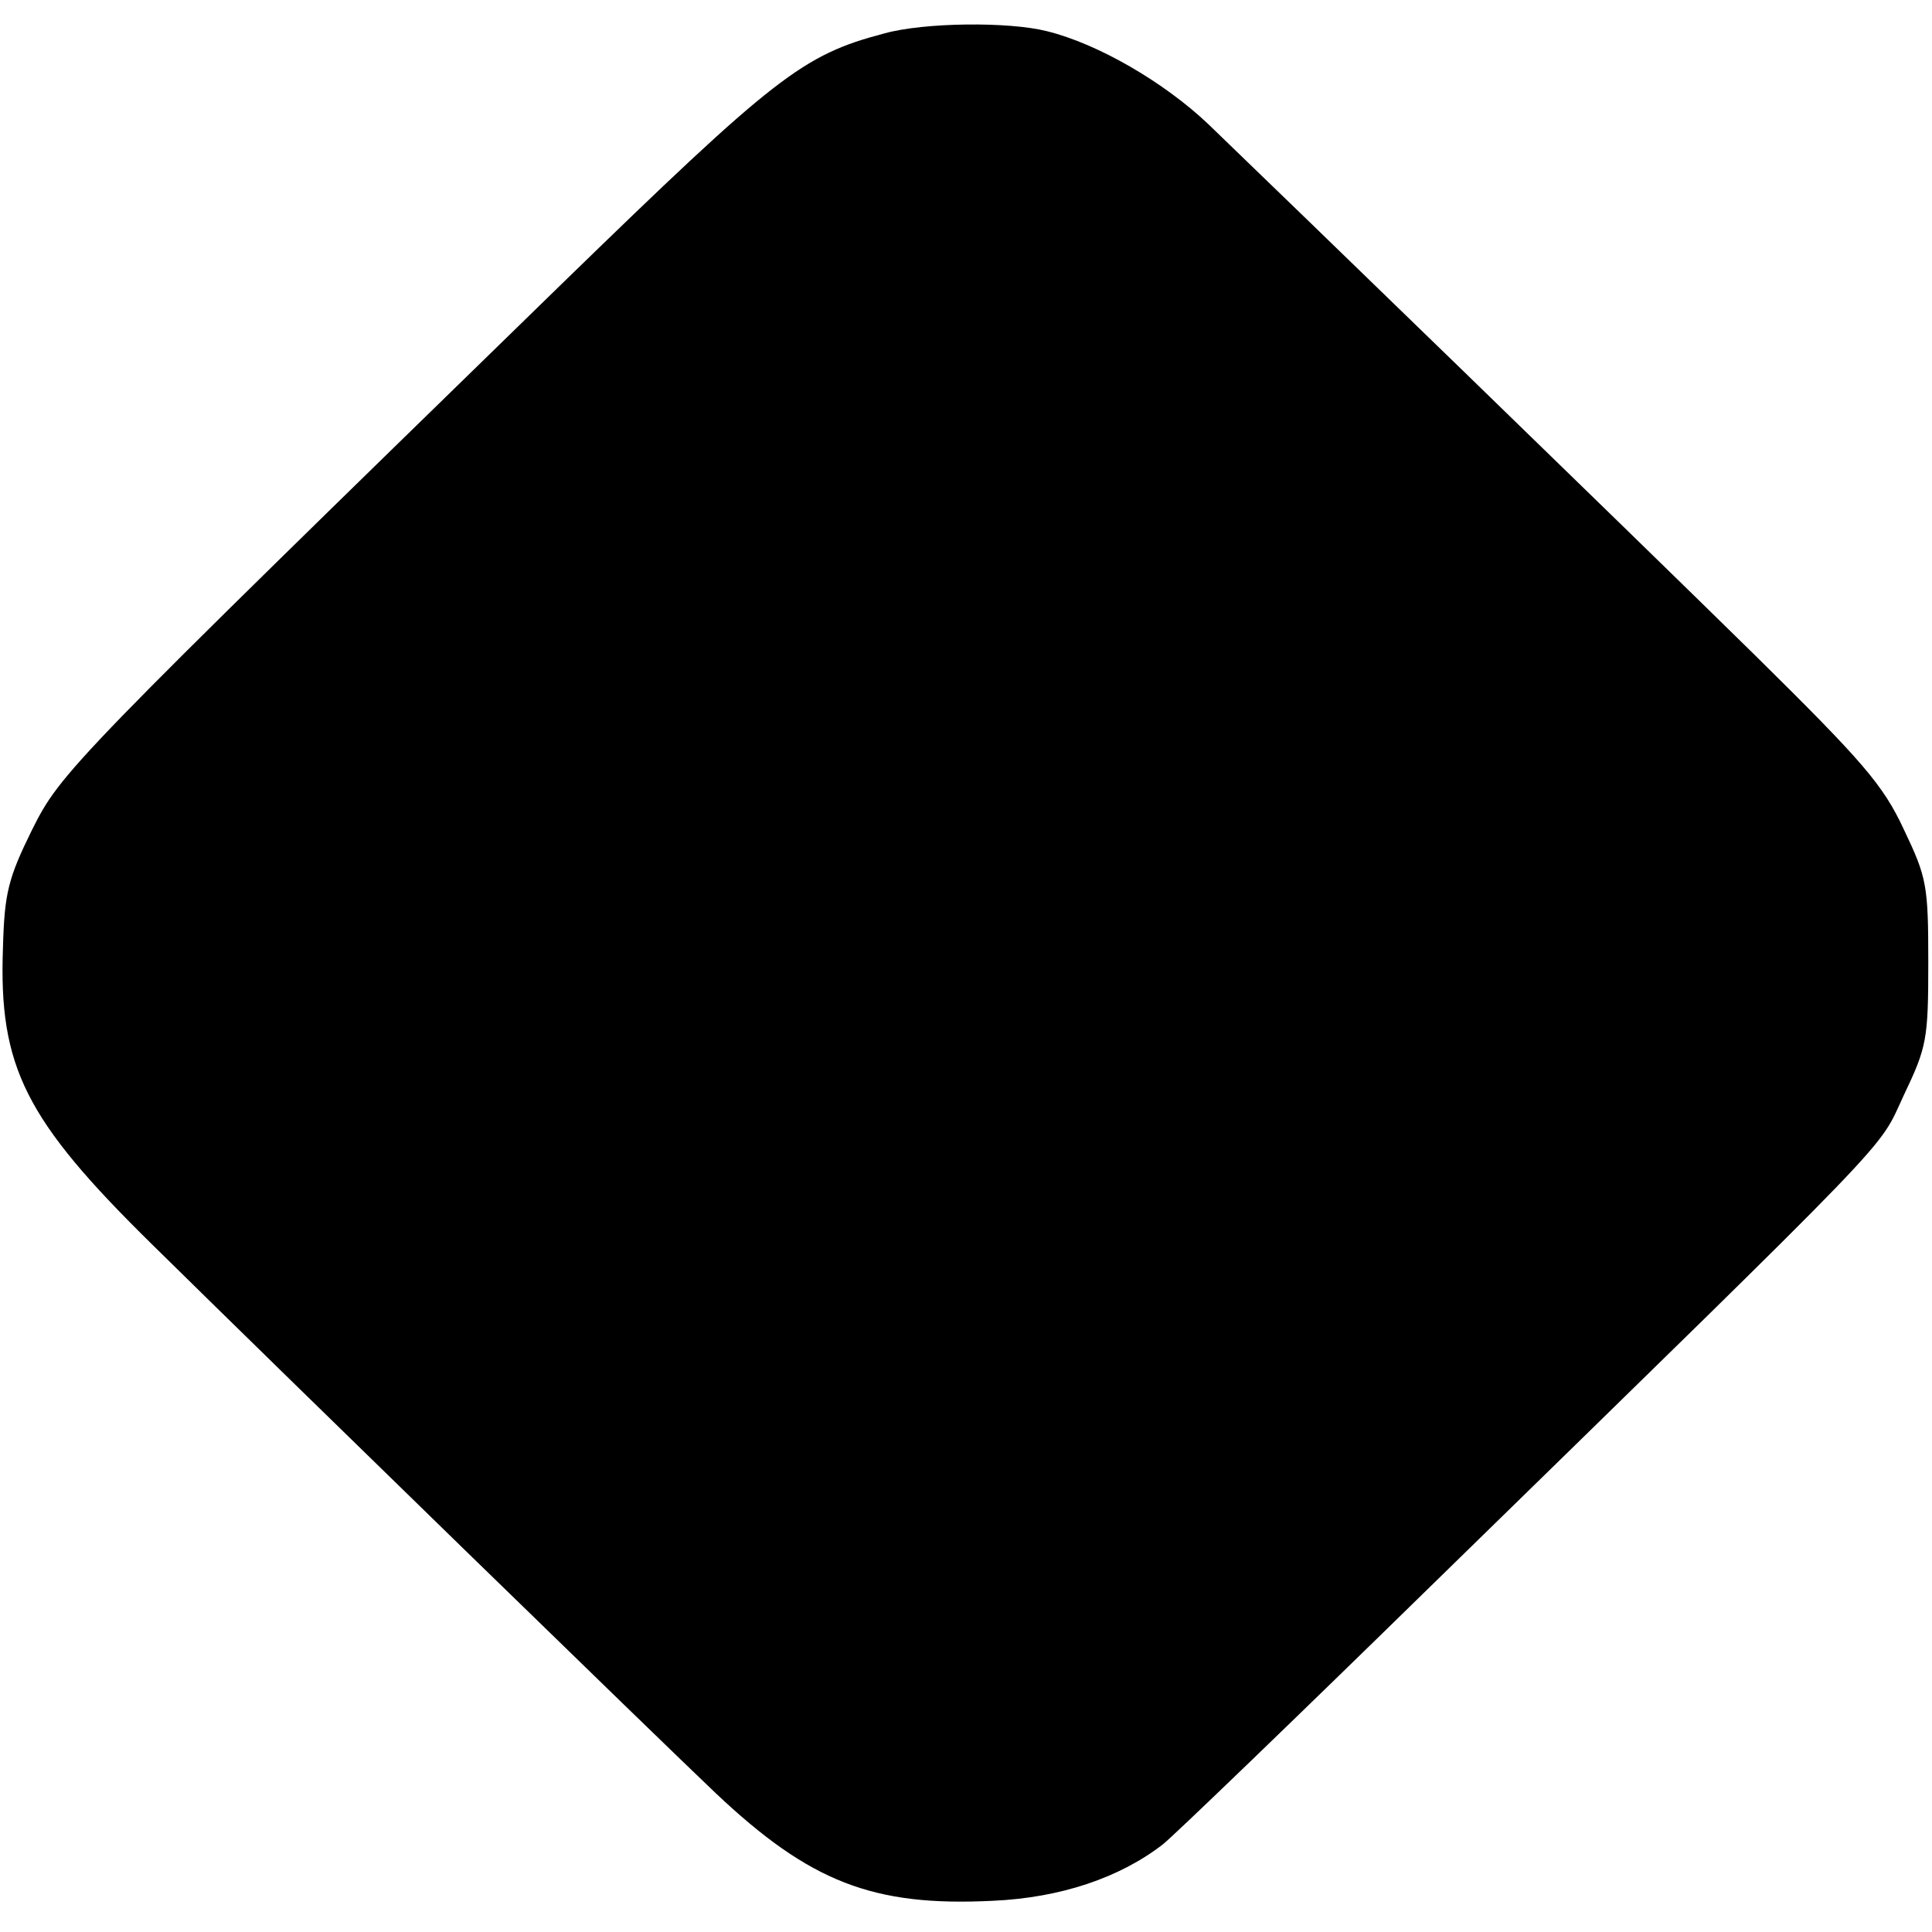 <svg version="1" xmlns="http://www.w3.org/2000/svg" width="346.667" height="346.667" viewBox="0 0 260 260"><path d="M119 4.5c-11 2.9-14.6 5.7-43.5 33.8-66.3 64.6-67.3 65.6-71.2 73.4-3.2 6.5-3.7 8.5-3.9 15.8-.6 16.1 3 23.2 20.1 40 19.2 18.9 67.9 66.3 75.8 73.8 12.7 12 21.2 15.3 37.3 14.5 9.1-.4 17.1-3.1 22.9-7.6 1.4-1.1 17.6-16.7 36.1-34.8 64-62.5 60-58.3 63.6-66 3.1-6.5 3.3-7.5 3.3-17.9 0-10.4-.2-11.4-3.3-17.9-2.8-6-5.5-9.1-20.1-23.5-17.3-17-62.9-61.2-73.5-71.4-5.9-5.6-14.8-10.8-21.7-12.5-5.1-1.3-16.5-1.2-21.9.3z"/></svg>